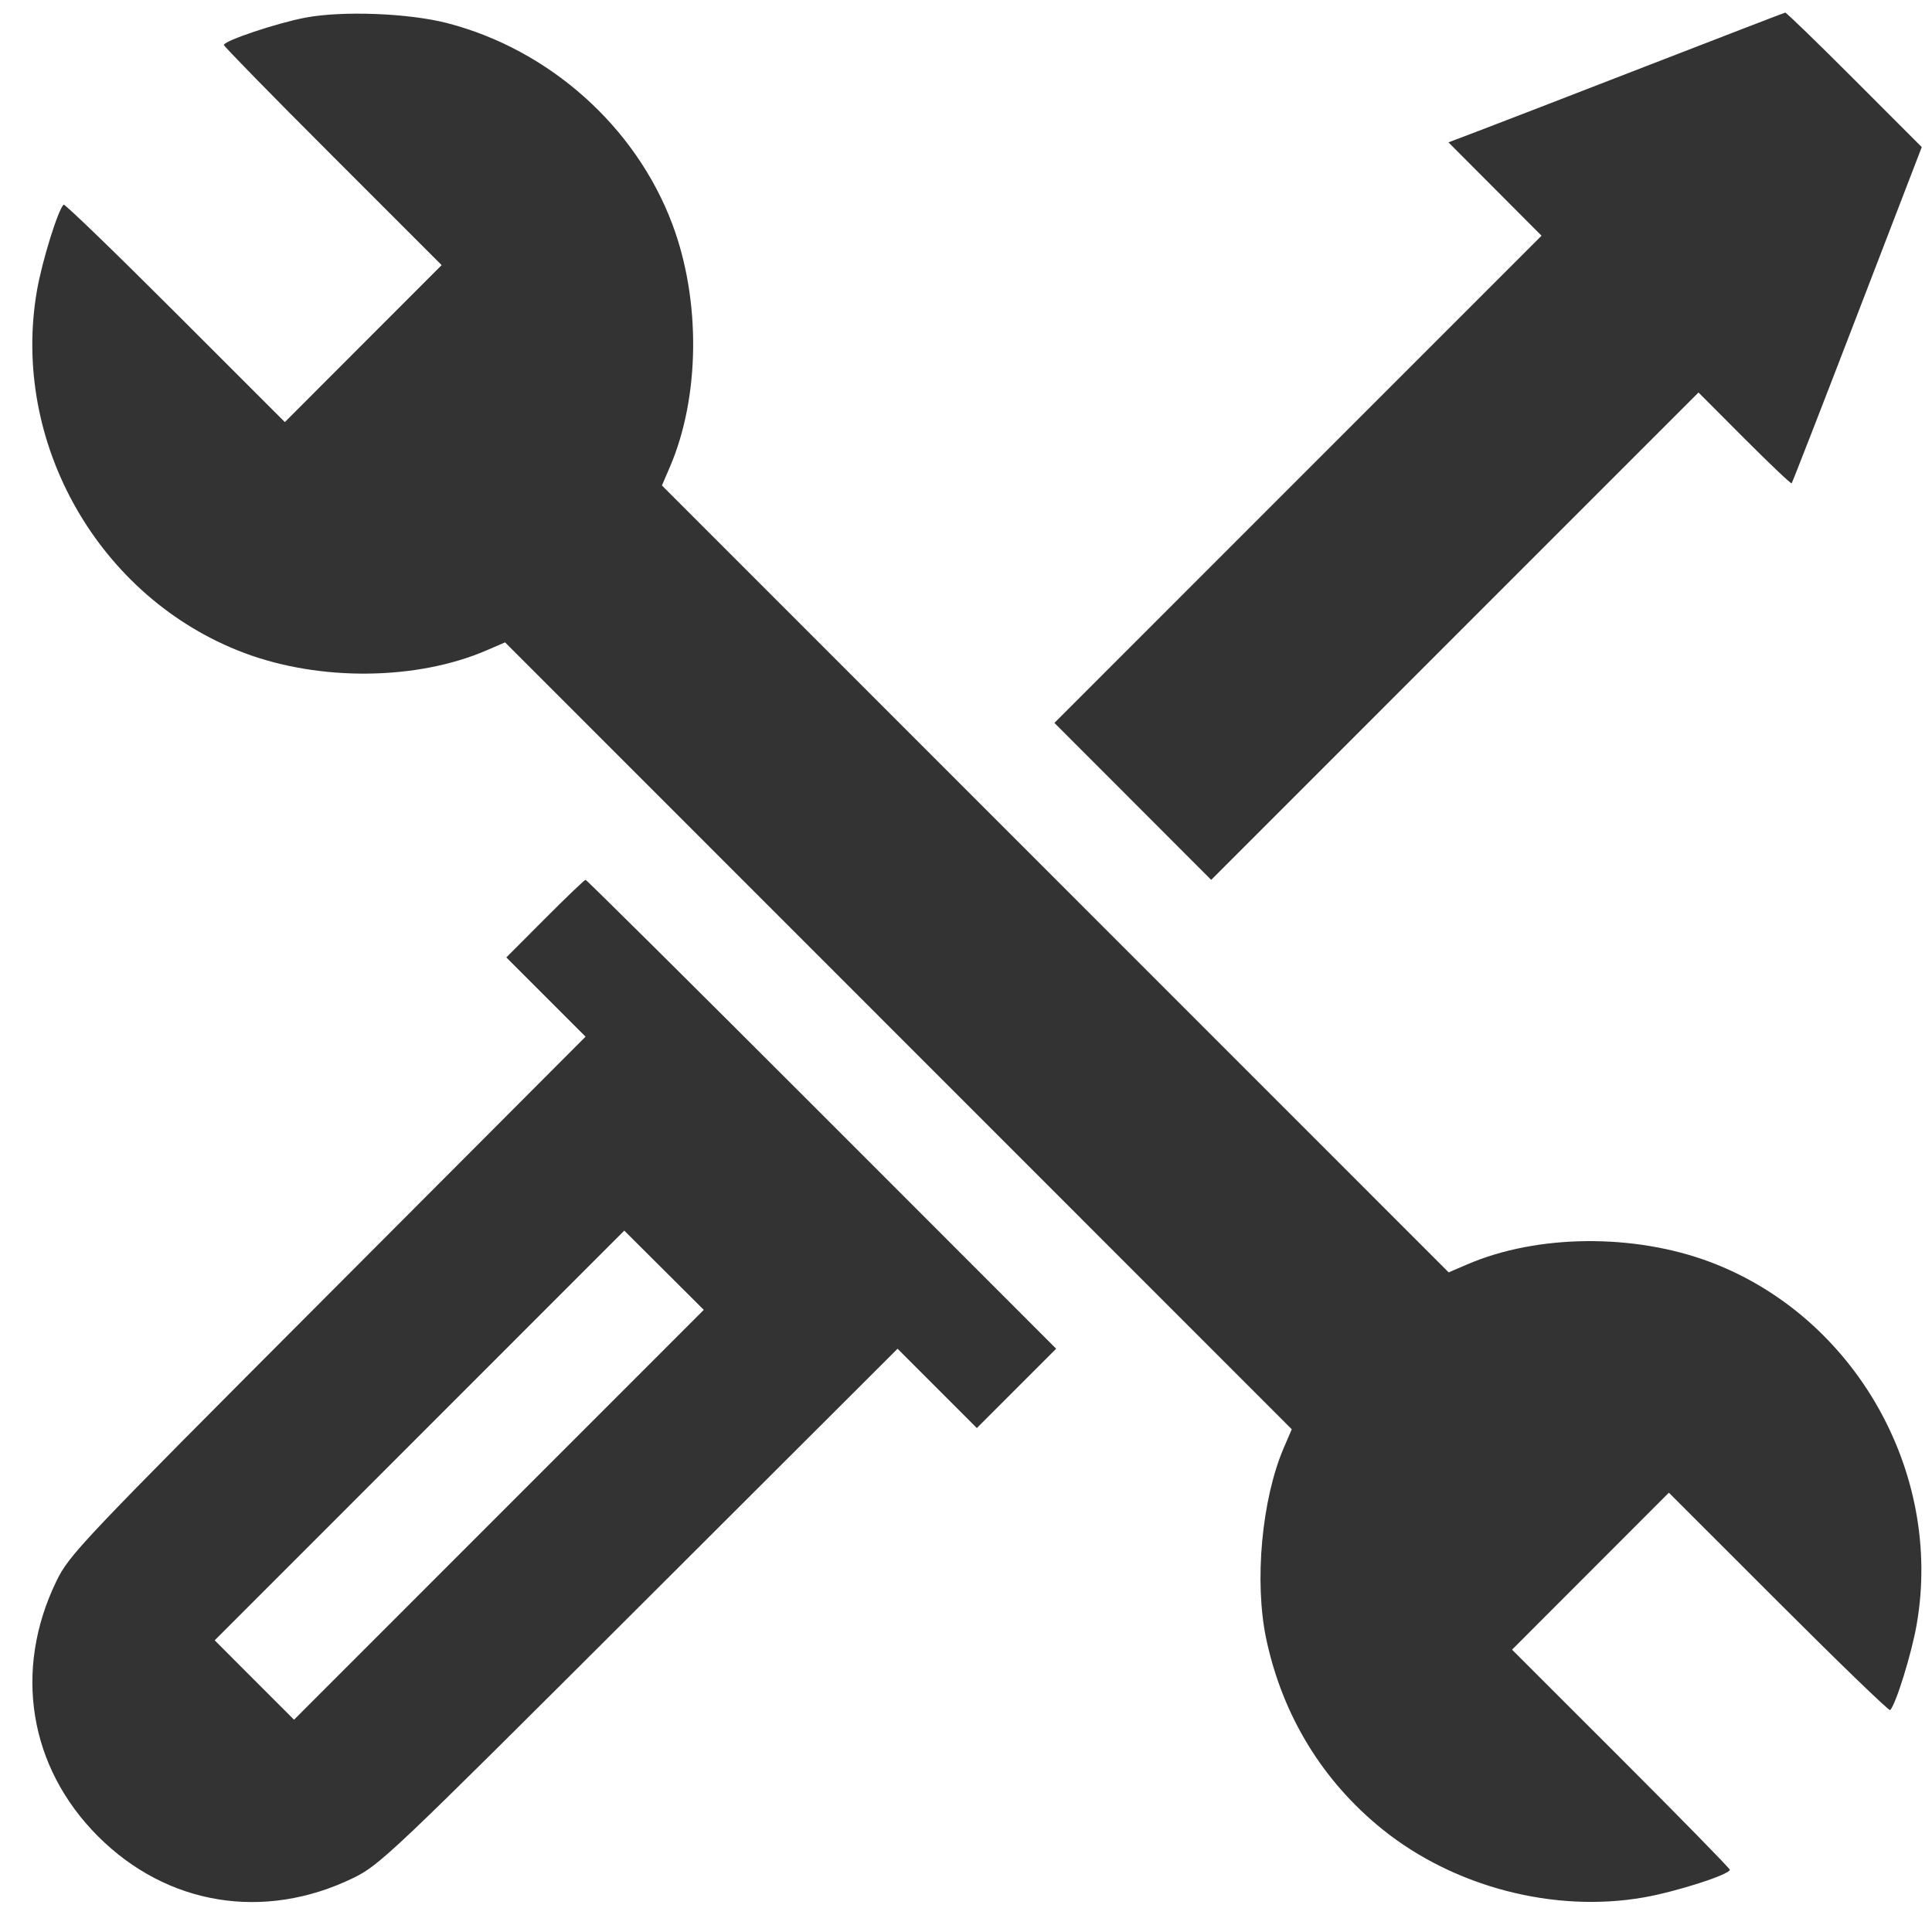 <?xml version="1.0" encoding="UTF-8"?> <svg xmlns="http://www.w3.org/2000/svg" width="57" height="57" viewBox="0 0 57 57" fill="none"><path fill-rule="evenodd" clip-rule="evenodd" d="M9.007 0.521C8.16 0.682 6.605 1.204 6.605 1.327C6.605 1.366 8.051 2.844 9.818 4.61L13.03 7.822L10.717 10.137L8.404 12.453L5.167 9.217C3.387 7.437 1.906 6.006 1.876 6.037C1.706 6.207 1.244 7.697 1.092 8.563C0.306 13.064 2.927 17.653 7.203 19.263C9.437 20.104 12.293 20.075 14.352 19.189L14.901 18.952L26.506 30.56L38.111 42.168L37.875 42.717C37.224 44.231 37.001 46.668 37.358 48.354C37.837 50.612 39.019 52.548 40.79 53.974C42.899 55.672 45.852 56.442 48.492 55.98C49.457 55.812 51.035 55.304 51.035 55.163C51.035 55.124 49.59 53.648 47.823 51.881L44.61 48.67L46.924 46.354L49.237 44.039L52.473 47.274C54.253 49.054 55.734 50.485 55.765 50.454C55.934 50.285 56.397 48.794 56.548 47.928C57.334 43.43 54.712 38.833 50.449 37.231C48.199 36.387 45.352 36.415 43.289 37.303L42.74 37.539L31.134 25.931L19.529 14.323L19.765 13.774C20.652 11.71 20.681 8.863 19.836 6.613C18.757 3.737 16.211 1.464 13.194 0.682C12.055 0.388 10.104 0.313 9.007 0.521ZM48.585 1.945C46.369 2.805 44.146 3.664 43.645 3.854L42.734 4.2L44.107 5.577L45.48 6.954L38.294 14.141L31.108 21.328L33.421 23.643L35.734 25.959L42.923 18.769L50.111 11.58L51.466 12.938C52.212 13.685 52.838 14.28 52.859 14.259C52.88 14.238 53.752 11.998 54.797 9.28L56.698 4.34L54.711 2.351C53.619 1.257 52.7 0.367 52.67 0.372C52.639 0.378 50.801 1.085 48.585 1.945ZM16.079 27.103L14.938 28.247L16.107 29.416L17.276 30.585L9.667 38.211C2.363 45.53 2.042 45.869 1.662 46.653C0.389 49.281 0.857 52.142 2.893 54.178C4.929 56.215 7.789 56.683 10.417 55.409C11.201 55.029 11.539 54.708 18.857 47.403L26.481 39.792L27.651 40.962L28.82 42.132L29.99 40.961L31.16 39.791L24.246 32.874C20.444 29.07 17.307 25.958 17.276 25.958C17.244 25.958 16.706 26.473 16.079 27.103ZM14.719 44.691L8.675 50.737L7.504 49.566L6.334 48.395L12.376 42.351L18.418 36.307L19.591 37.476L20.764 38.645L14.719 44.691Z" fill="#333333"></path></svg> 